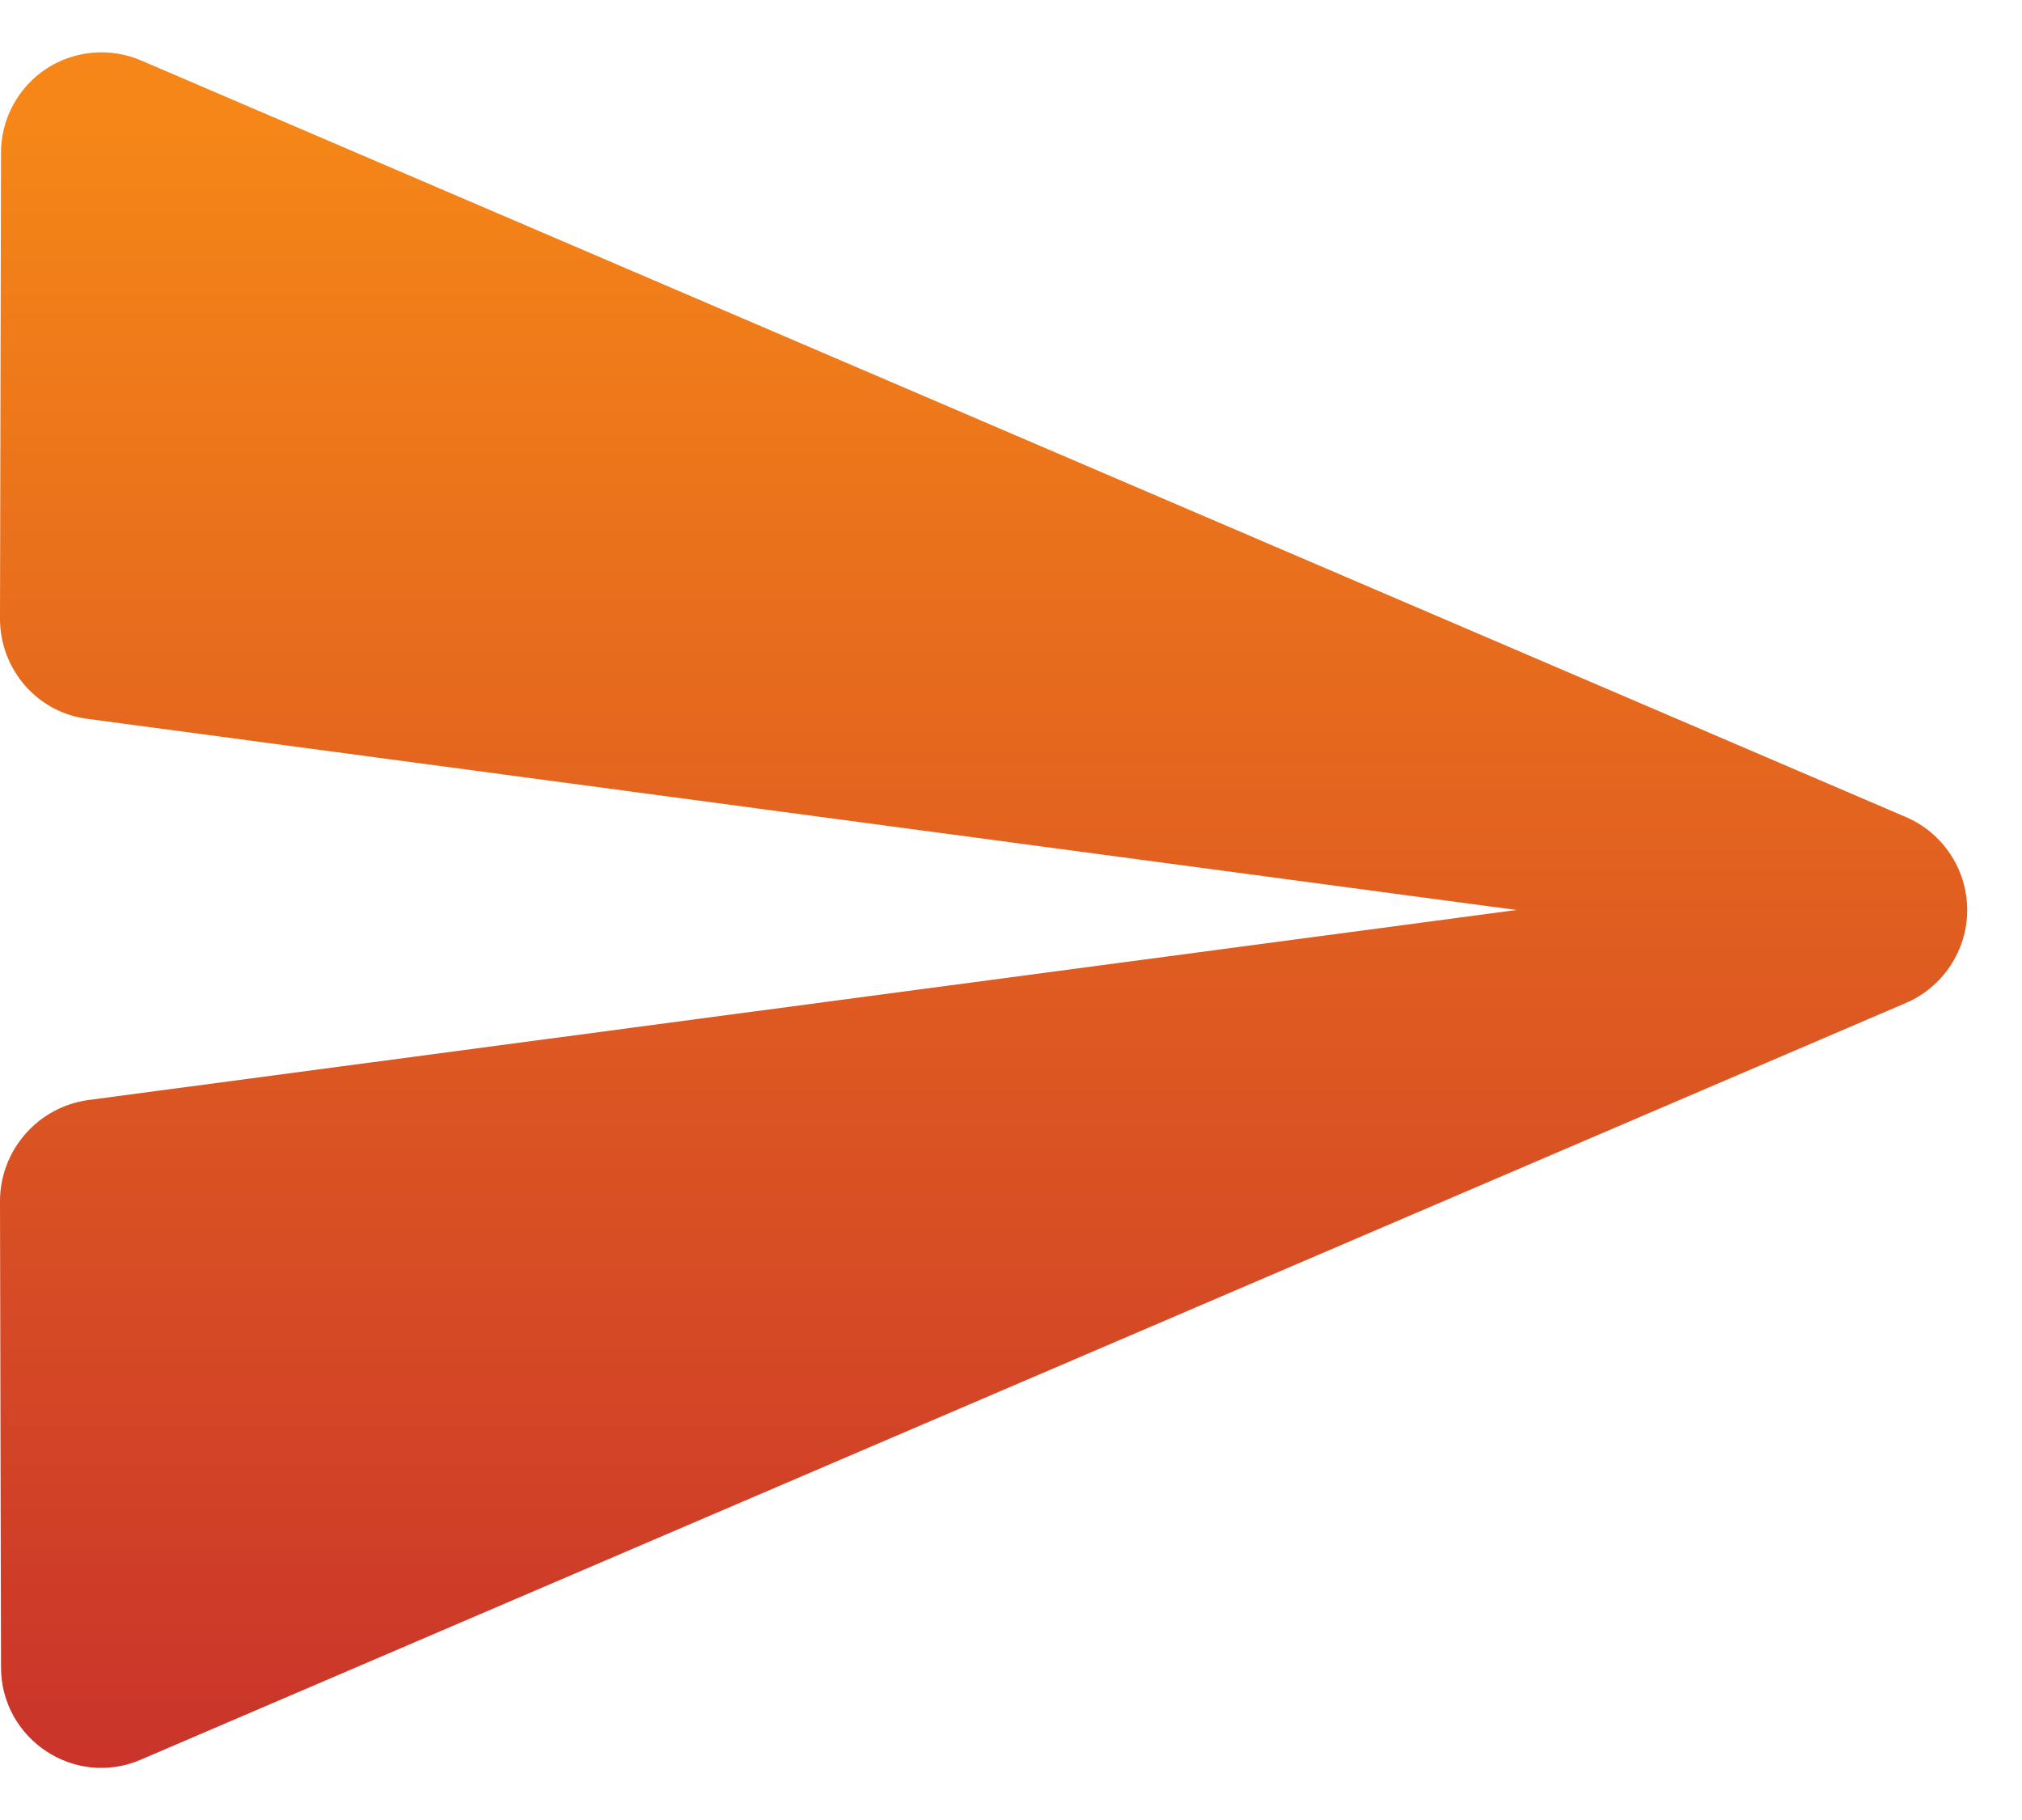 <svg width="20" height="18" viewBox="0 0 20 18" fill="none" xmlns="http://www.w3.org/2000/svg">
<path d="M1.4 17.4L18.85 9.92C19.03 9.843 19.184 9.715 19.292 9.551C19.4 9.388 19.458 9.196 19.458 9C19.458 8.804 19.4 8.612 19.292 8.449C19.184 8.285 19.03 8.157 18.85 8.08L1.4 0.6C1.249 0.534 1.084 0.507 0.92 0.521C0.755 0.535 0.597 0.589 0.459 0.679C0.321 0.77 0.208 0.893 0.13 1.038C0.051 1.183 0.01 1.345 0.01 1.51L0 6.12C0 6.62 0.37 7.05 0.87 7.11L15 9L0.87 10.88C0.37 10.95 0 11.38 0 11.88L0.01 16.49C0.01 17.2 0.74 17.69 1.4 17.4Z" fill="url(#paint0_linear_11076_2359)"/>
<defs>
<linearGradient id="paint0_linear_11076_2359" x1="0.632" y1="21.458" x2="0.632" y2="1.243" gradientUnits="userSpaceOnUse">
<stop stop-color="#BF1F2F"/>
<stop offset="1" stop-color="#F58617"/>
</linearGradient>
</defs>
</svg>
